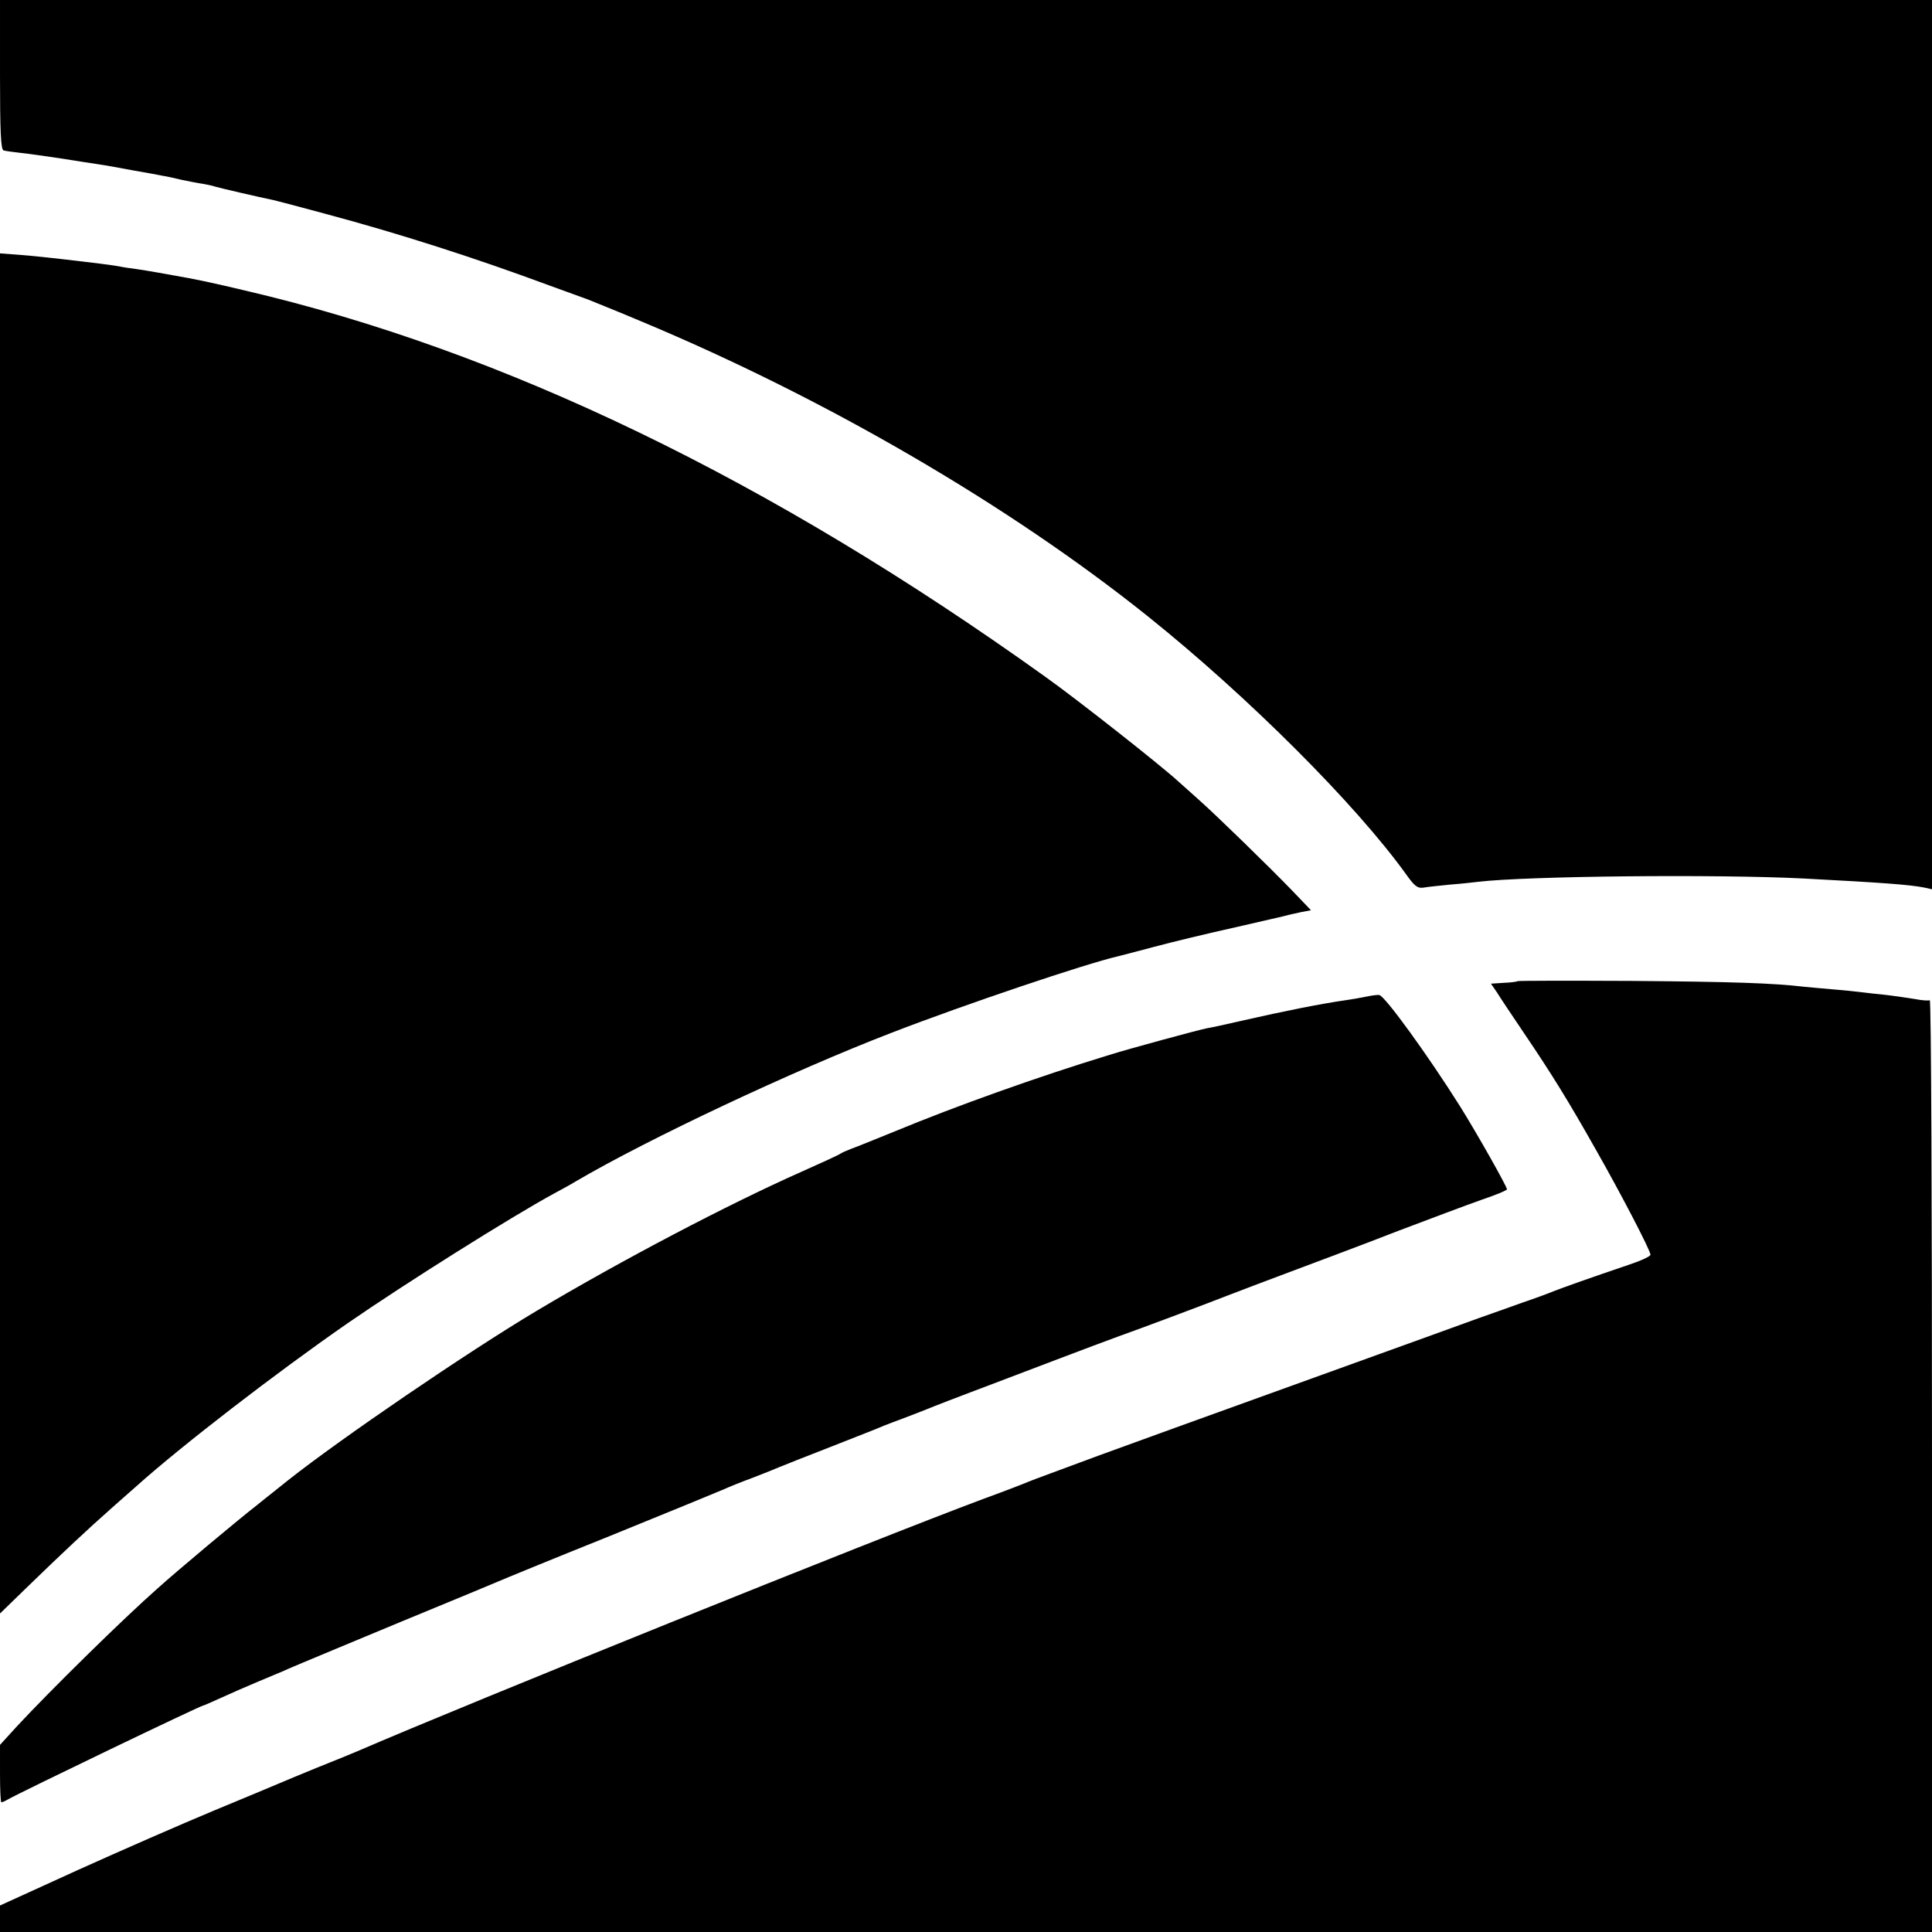 <?xml version="1.0" standalone="no"?>
<!DOCTYPE svg PUBLIC "-//W3C//DTD SVG 20010904//EN"
 "http://www.w3.org/TR/2001/REC-SVG-20010904/DTD/svg10.dtd">
<svg version="1.0" xmlns="http://www.w3.org/2000/svg"
 width="700pt" height="700pt" viewBox="0 0 700 700"
 preserveAspectRatio="xMidYMid meet">
<g transform="translate(0,700) scale(0.1,-0.1)"
fill="#000000" stroke="none">
<path d="M0 6730 c0 -208 3 -272 13 -275 6 -2 35 -6 62 -9 28 -3 93 -12 145
-20 52 -8 113 -18 135 -21 22 -3 78 -13 125 -22 47 -8 96 -17 110 -20 14 -2
45 -9 70 -15 25 -5 59 -12 75 -14 17 -3 36 -7 44 -10 12 -4 158 -38 212 -49 9
-2 94 -24 189 -50 269 -72 540 -159 815 -261 55 -20 116 -42 135 -49 19 -8
105 -42 190 -78 671 -280 1337 -668 1840 -1071 362 -290 752 -680 934 -933 32
-45 42 -52 64 -49 15 3 59 7 97 11 39 3 84 8 100 10 176 21 865 28 1180 12
283 -15 382 -22 438 -33 l27 -6 0 1611 0 1611 -3500 0 -3500 0 0 -270z"/>
<path d="M0 3618 l0 -2464 103 100 c127 123 210 201 306 286 41 36 79 70 85
75 164 147 505 410 766 591 207 143 590 384 748 470 26 14 61 33 77 43 264
155 787 401 1145 539 269 104 703 250 820 277 8 2 67 17 130 34 63 17 196 49
295 71 99 23 185 42 190 44 6 2 27 6 48 11 l37 7 -67 70 c-87 90 -274 272
-338 329 -27 24 -61 55 -75 67 -59 55 -365 296 -480 378 -999 716 -1968 1184
-2905 1402 -100 24 -167 38 -205 45 -76 14 -150 27 -185 32 -23 3 -51 7 -64
10 -13 2 -44 7 -70 10 -25 3 -82 10 -126 15 -44 5 -115 13 -157 16 l-78 6 0
-2464z"/>
<path d="M5498 3445 c-2 -2 -24 -5 -50 -6 l-46 -3 22 -32 c11 -18 55 -84 97
-146 103 -152 162 -248 262 -425 91 -160 197 -364 197 -379 0 -6 -35 -22 -77
-36 -145 -49 -248 -86 -273 -96 -14 -6 -65 -25 -115 -42 -49 -18 -119 -42
-155 -55 -36 -13 -292 -106 -570 -206 -621 -224 -532 -192 -810 -293 -129 -48
-244 -90 -255 -95 -11 -5 -83 -33 -160 -61 -400 -149 -1868 -741 -2270 -915
-16 -7 -82 -34 -145 -59 -63 -26 -124 -51 -135 -56 -11 -5 -117 -49 -235 -98
-118 -49 -342 -147 -497 -217 l-283 -129 0 -48 0 -48 3500 0 3500 0 0 1691 c0
929 -3 1688 -8 1685 -4 -2 -28 -1 -52 4 -25 4 -72 11 -105 15 -33 3 -73 8 -90
10 -16 2 -61 7 -100 10 -38 3 -88 8 -110 10 -112 13 -256 18 -626 21 -224 1
-409 1 -411 -1z"/>
<path d="M4950 3389 c-19 -4 -53 -10 -75 -13 -91 -13 -225 -40 -370 -73 -60
-14 -121 -27 -134 -29 -34 -7 -274 -72 -351 -96 -262 -80 -558 -186 -780 -278
-69 -28 -138 -56 -155 -62 -16 -6 -34 -14 -40 -18 -5 -4 -68 -33 -140 -65
-264 -117 -653 -321 -960 -504 -253 -151 -710 -463 -901 -614 -28 -23 -81 -64
-115 -92 -61 -47 -287 -236 -358 -300 -128 -113 -389 -370 -509 -499 l-62 -68
0 -104 c0 -57 2 -104 5 -104 3 0 13 4 23 10 51 29 698 340 707 340 2 0 32 13
67 29 35 16 92 41 128 56 36 15 81 34 100 42 19 9 49 21 65 28 17 7 179 75
360 150 182 75 339 140 350 145 11 5 193 80 405 165 212 86 399 163 415 170
17 8 62 26 100 40 39 15 84 33 100 40 17 7 95 38 175 69 80 31 154 61 165 65
11 5 58 24 105 41 47 18 99 38 115 45 17 7 75 29 130 50 55 21 188 71 295 112
107 41 218 82 245 92 71 25 319 118 390 146 33 13 139 53 235 89 96 36 270
101 385 146 116 44 252 95 303 113 50 17 92 34 92 38 0 10 -109 203 -169 299
-115 183 -274 403 -294 405 -7 1 -28 -2 -47 -6z"/>
</g>
</svg>
